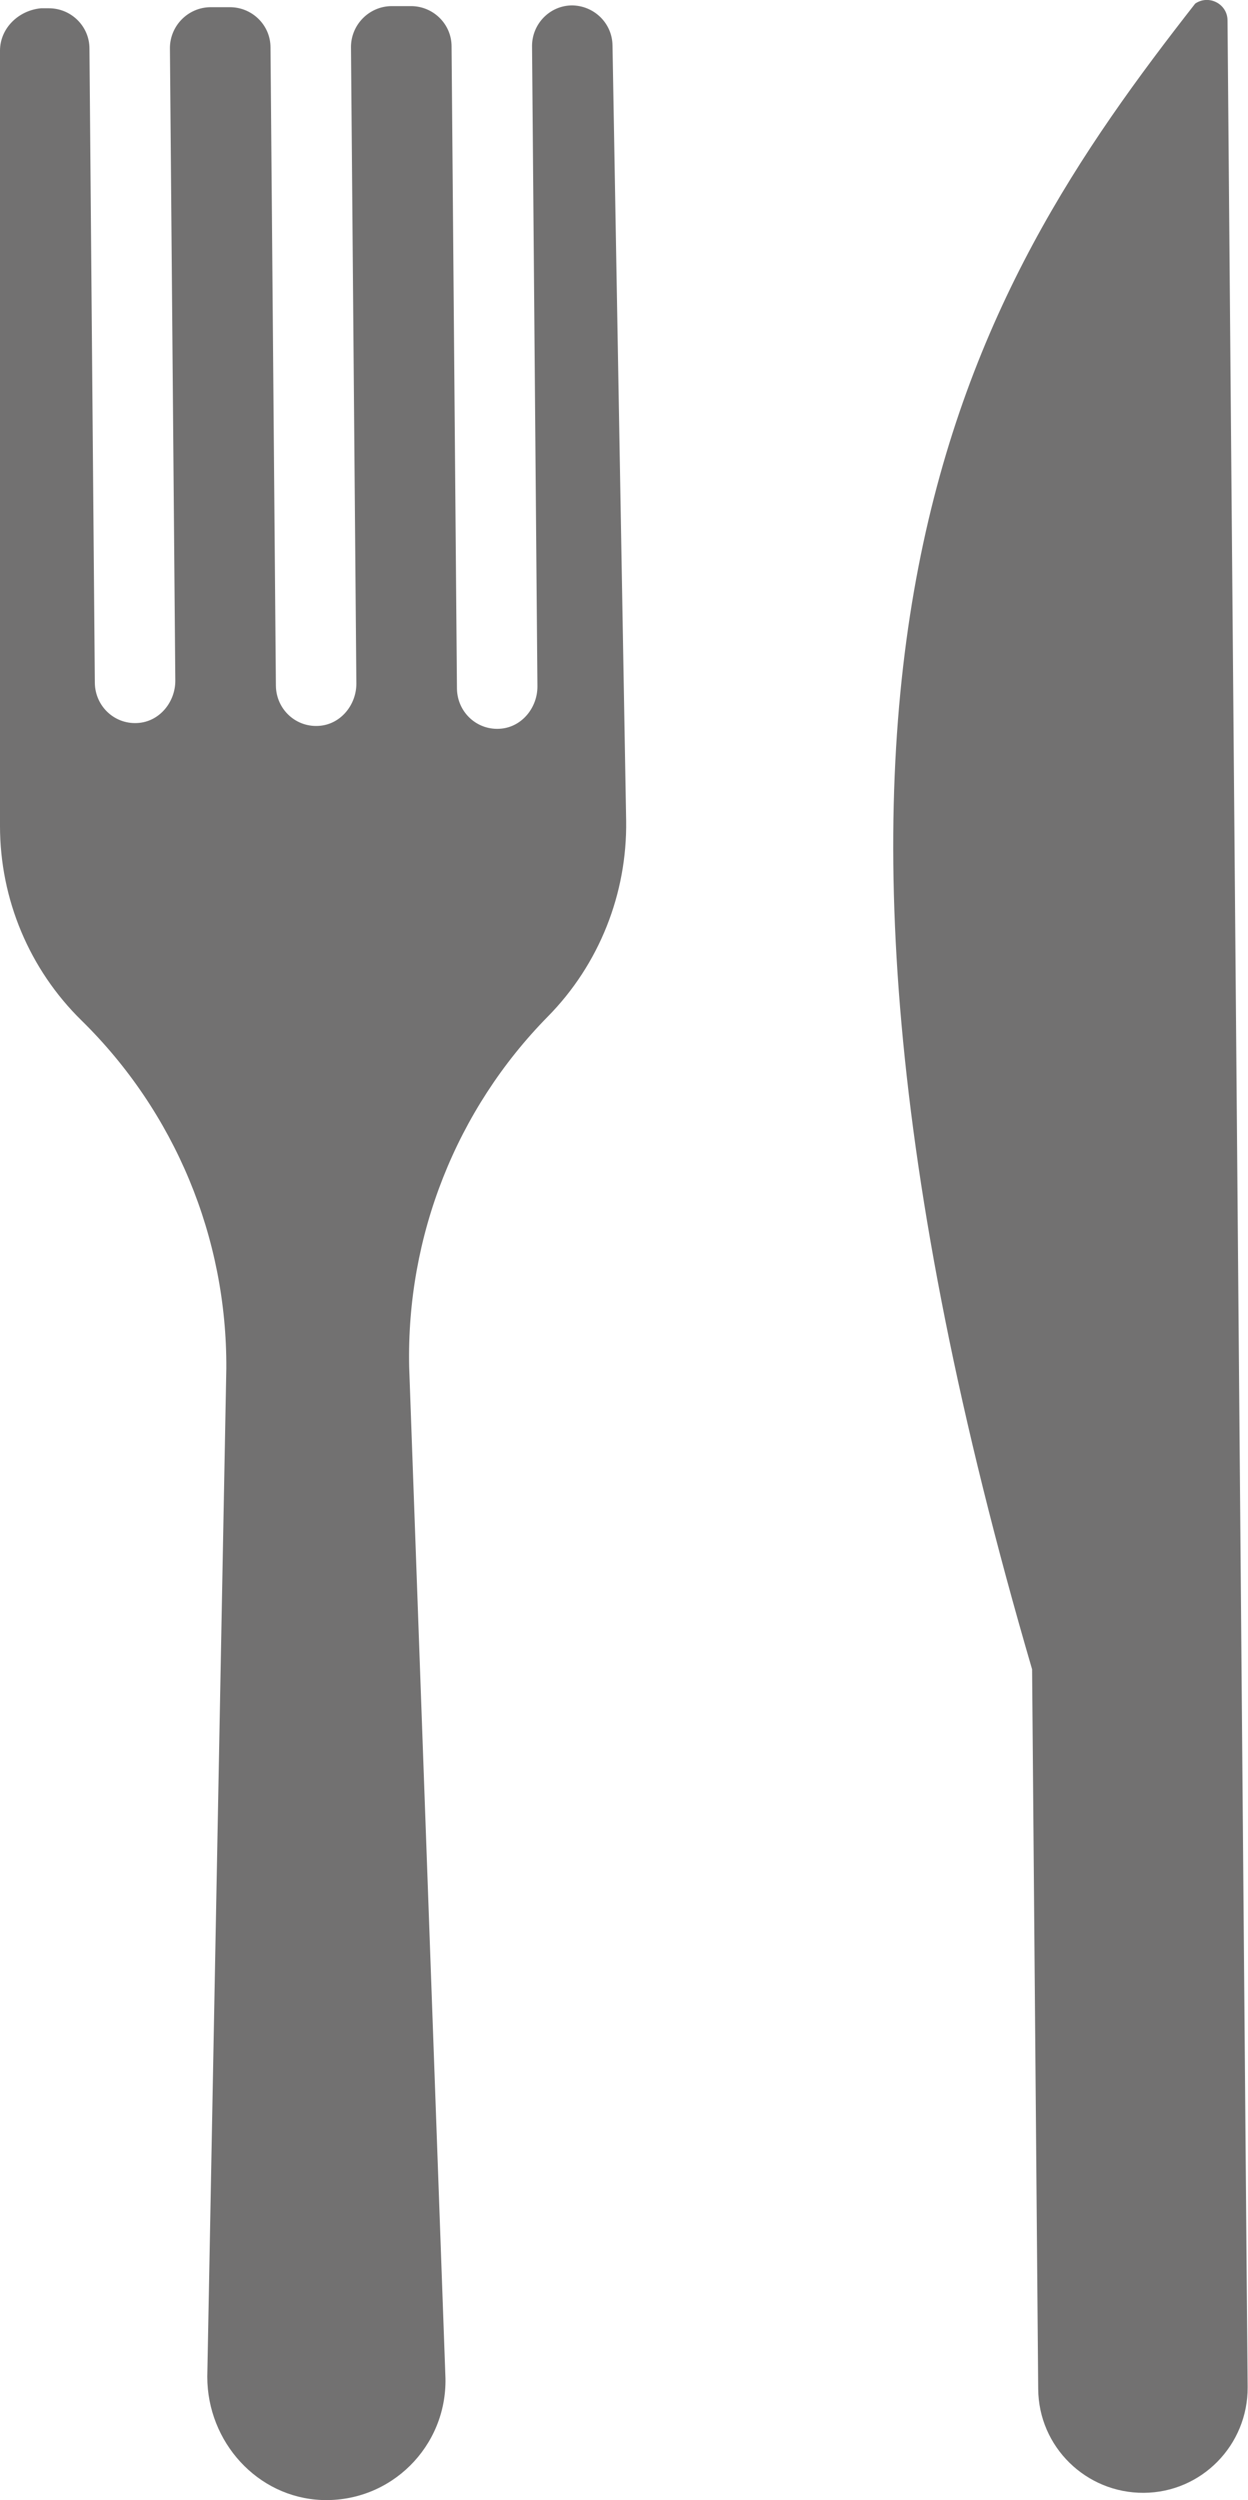 <?xml version="1.0" encoding="UTF-8"?>
<svg id="_レイヤー_2" xmlns="http://www.w3.org/2000/svg" width="34.74" height="69.55" viewBox="0 0 34.74 69.55">
  <defs>
    <style>
      .cls-1 {
        fill: #727171;
      }
    </style>
  </defs>
  <g id="_レイヤー_2-2">
    <g>
      <path class="cls-1" d="M33.27.1c-6.29,8.04-12.74,18.3-4.54,46.34l.17,20.02c.01,1.61,1.33,2.9,2.94,2.89h0c1.61-.01,2.9-1.33,2.89-2.94L34.17.57c0-.46-.52-.73-.9-.47Z"/>
      <path class="cls-1" d="M15.93.15h0c-.62,0-1.12.51-1.12,1.13l.15,17.82c0,.58-.42,1.11-1,1.17-.67.07-1.23-.45-1.24-1.11l-.15-17.87c0-.62-.51-1.12-1.13-1.12h-.55c-.62.01-1.12.52-1.12,1.14l.15,17.71c0,.58-.42,1.11-1,1.17-.67.07-1.23-.45-1.24-1.11l-.15-17.76c0-.62-.51-1.12-1.13-1.12h-.55c-.62.01-1.12.52-1.12,1.14l.15,17.6c0,.58-.42,1.11-1,1.17-.67.07-1.23-.45-1.24-1.11l-.15-17.65C2.49.73,1.98.23,1.36.23h-.22c-.63.06-1.14.56-1.14,1.18v21.57c0,2.04.82,3.99,2.27,5.41h0c2.6,2.55,4.05,6.04,4.03,9.68l-.53,28.05c0,1.81,1.39,3.36,3.19,3.43,1.92.07,3.48-1.49,3.44-3.39l-1.01-28.13c-.08-3.64,1.31-7.16,3.86-9.75h0c1.43-1.45,2.21-3.42,2.18-5.45l-.38-21.57c-.01-.62-.52-1.11-1.14-1.11h.02Z"/>
    </g>
  </g>
</svg>